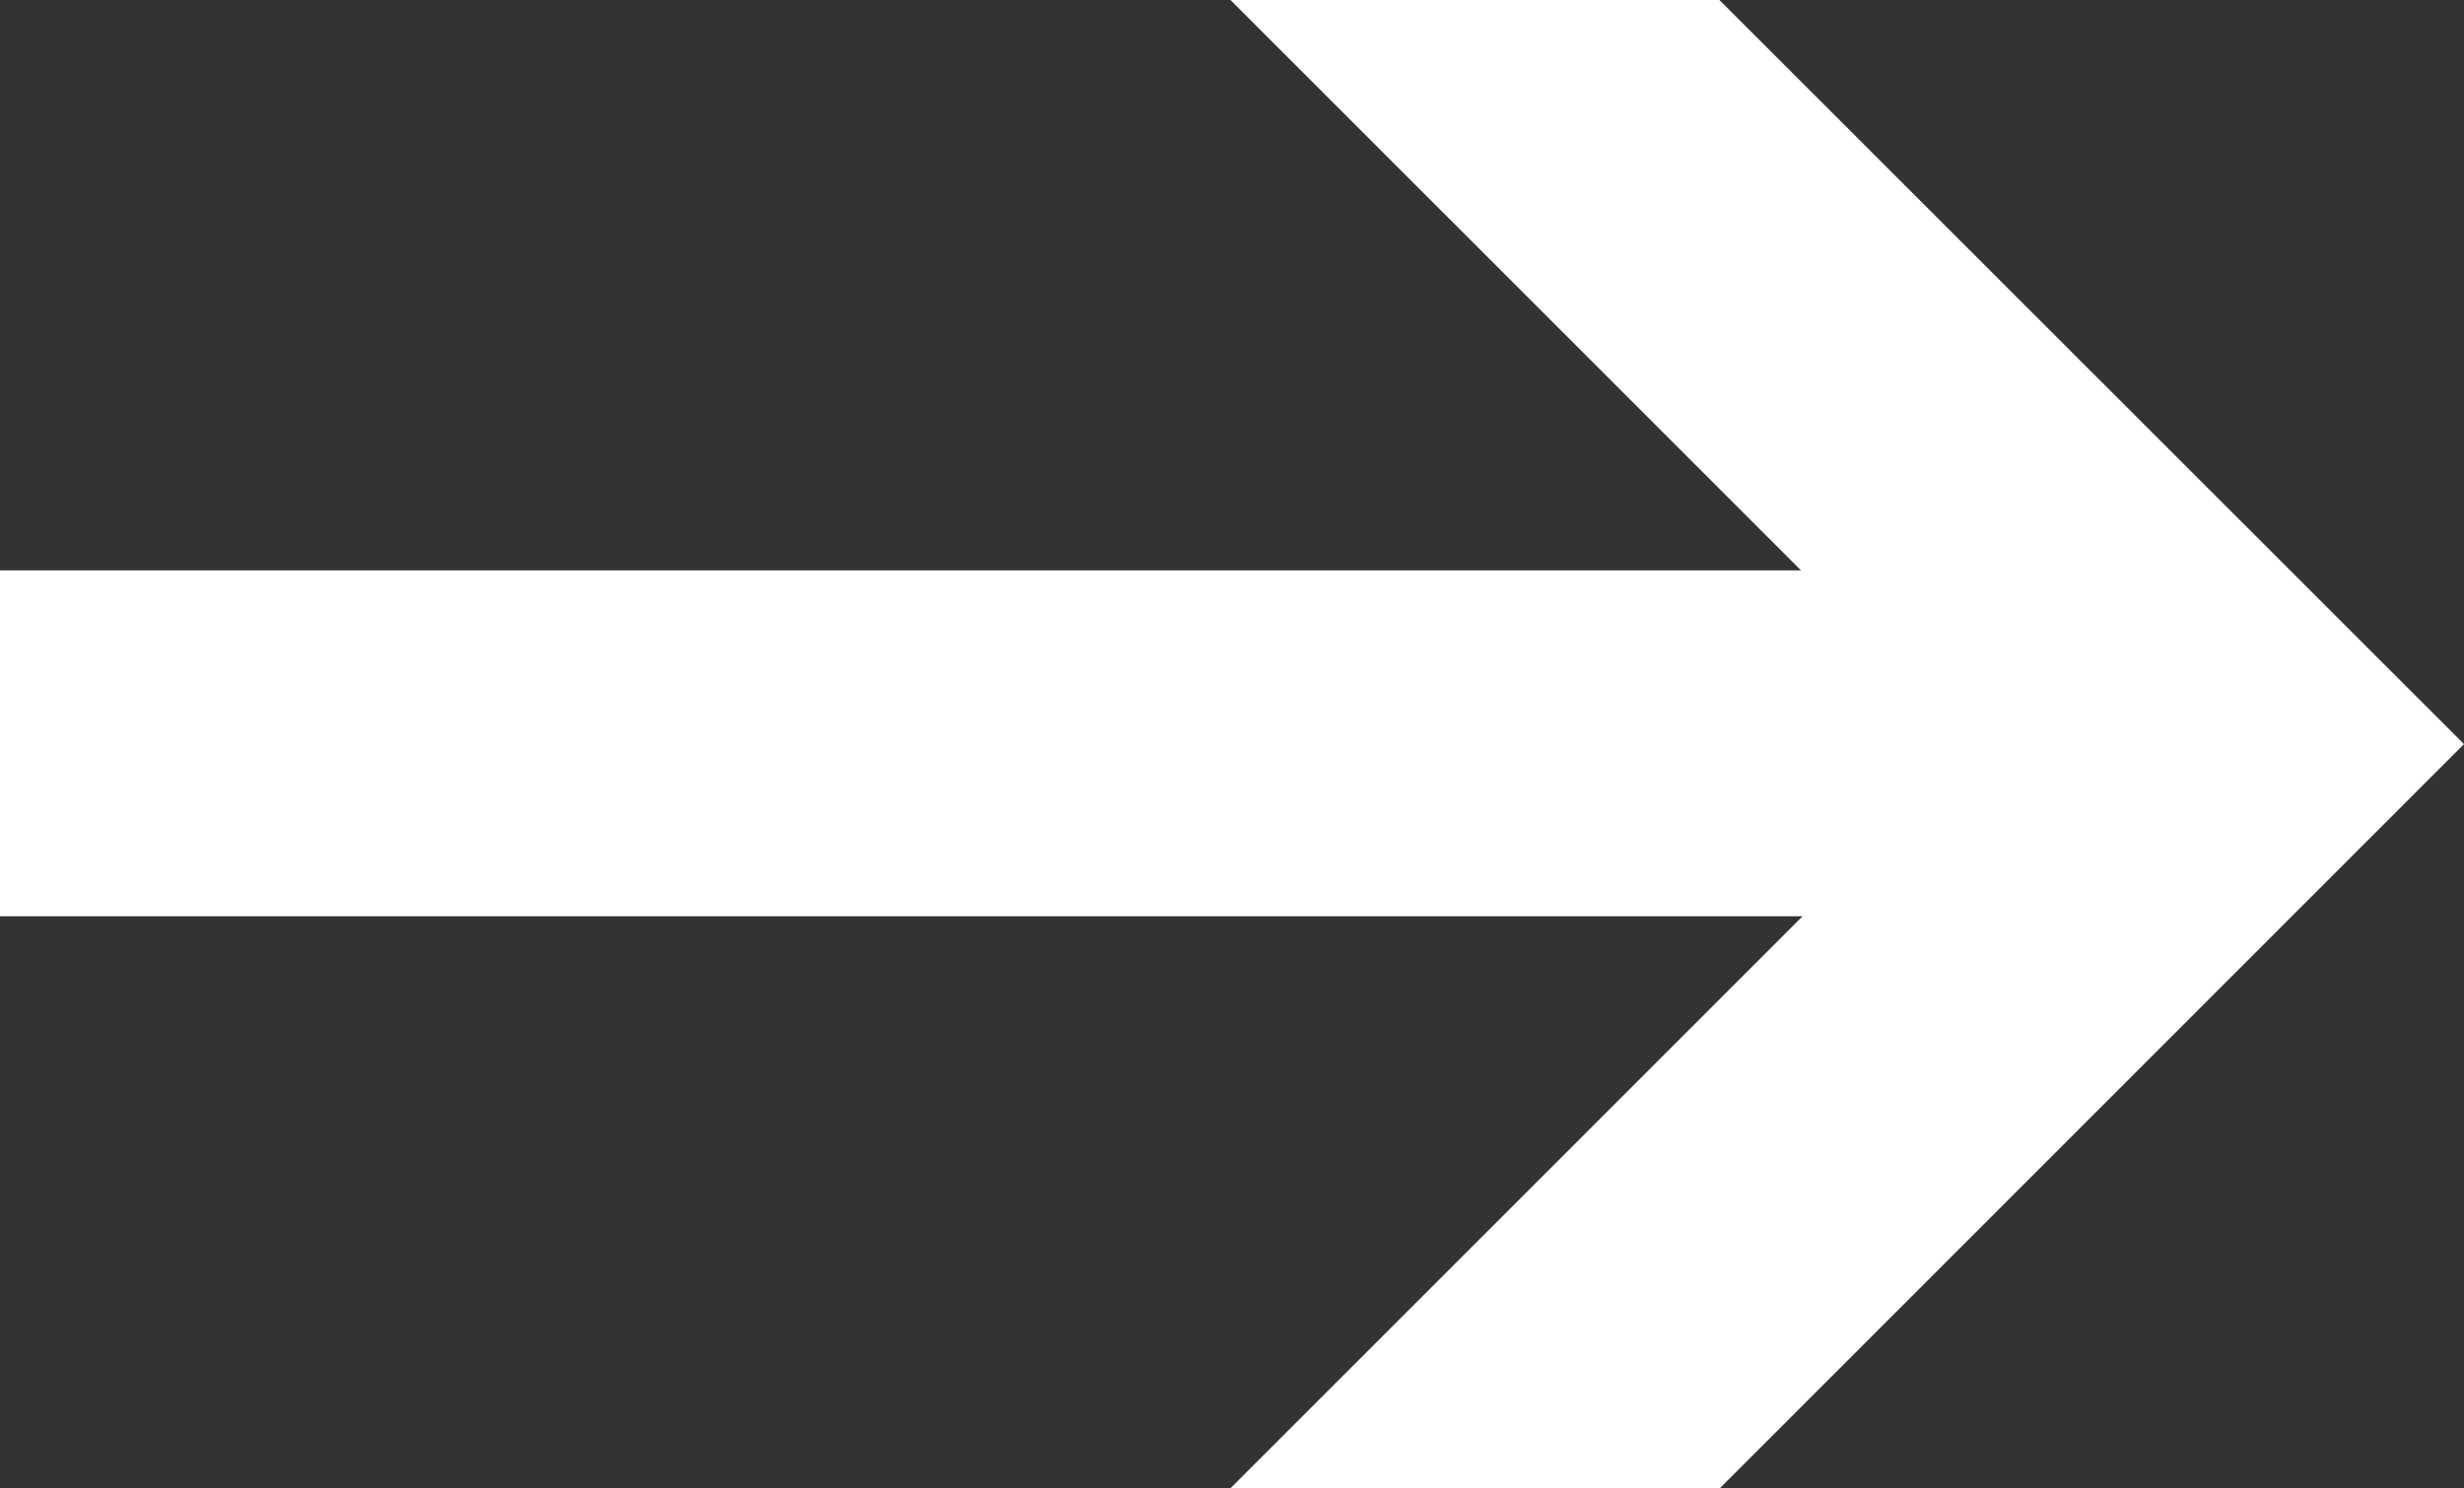 <svg id="グループ_1215" data-name="グループ 1215" xmlns="http://www.w3.org/2000/svg" width="50.063" height="30.238" viewBox="0 0 50.063 30.238">
  <rect x="0" y="0" width="50.063" height="30.238" fill="#333333" stroke="none"/>
  <path id="前面オブジェクトで型抜き_5" data-name="前面オブジェクトで型抜き 5" d="M34.947,30.238H25.006L36.625,18.619H0V11.591H36.593L25,0h0l0,0h9.935L50.063,15.121,34.948,30.238Z" fill="#fff"/>
</svg>
